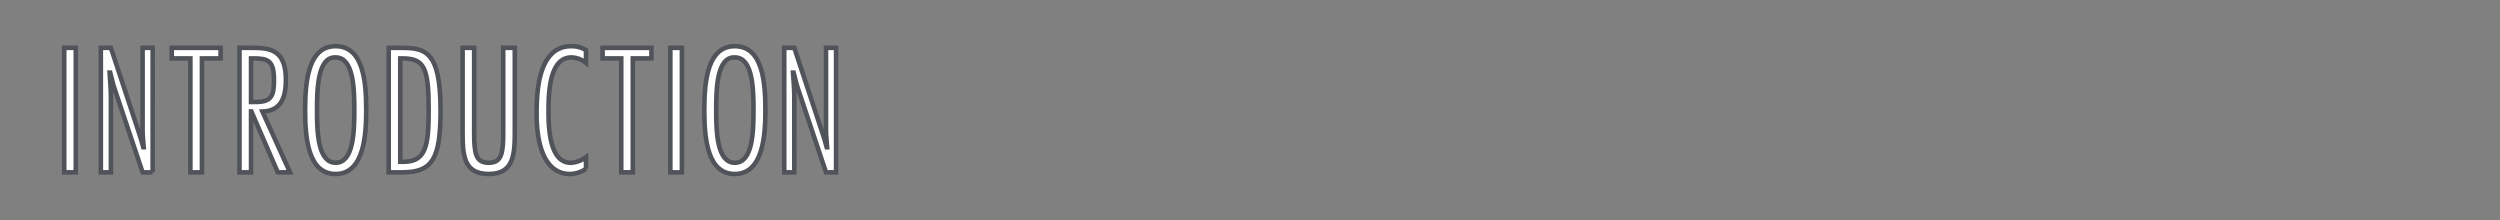 <svg xmlns="http://www.w3.org/2000/svg" width="545" height="48" viewBox="0 0 545 48">
  <rect x="0" y="0" width="545" height="48" fill="#808080" stroke="none"/>
  <title></title>
  <g>
    <path d="M16.52,37.571H14V10.43h2.52V37.571Z" style="fill: #fff;stroke: #50545a;stroke-miterlimit: 10"/>
    <path d="M33.282,37.571H31.087l-6.119-18.25c-0.397-1.116-.612-2.34-0.935-3.491H23.888c0.108,1.764.288,3.491,0.288,5.255V37.571H21.98V10.43h2.195l6.228,18.861c0.323,0.935.575,1.872,0.827,2.808h0.108c-0.072-1.188-.252-2.411-0.252-3.6V10.43h2.195V37.571Z" style="fill: #fff;stroke: #50545a;stroke-miterlimit: 10"/>
    <path d="M48.09,12.734H44.023V37.571h-2.52V12.734H37.435V10.43H48.09v2.304Z" style="fill: #fff;stroke: #50545a;stroke-miterlimit: 10"/>
    <path d="M52.206,37.571V10.43h2.699c3.779,0,7.415.288,7.415,6.911,0,3.455-.756,6.839-5.111,6.983l6.012,13.246H60.557l-5.76-13.282H54.726V37.571h-2.52Zm2.52-15.334H55.625c3.527,0,4.104-1.225,4.104-4.788,0-4.283-1.296-4.715-4.499-4.715H54.726v9.503Z" style="fill: #fff;stroke: #50545a;stroke-miterlimit: 10"/>
    <path d="M79.834,24c0,5.075-.36,13.93-6.659,13.93-5.939,0-6.659-7.595-6.659-13.93,0-6.875.899-13.931,6.659-13.931C79.294,10.07,79.834,18.025,79.834,24ZM69.107,24c0,4.787.18,11.482,4.067,11.482S77.242,28.788,77.242,24s-0.181-11.482-4.067-11.482C69.287,12.337,69.107,19.212,69.107,24Z" style="fill: #fff;stroke: #50545a;stroke-miterlimit: 10"/>
    <path d="M84.739,10.43h2.735c5.184,0,8.566.647,8.566,13.57,0,10.618-1.728,13.57-8.387,13.57h-2.915V10.43Zm2.52,24.837h0.72c4.859,0,5.472-3.42,5.472-11.267,0-9.323-.973-11.267-5.76-11.267H87.259V35.267Z" style="fill: #fff;stroke: #50545a;stroke-miterlimit: 10"/>
    <path d="M112.223,28.967c0,5.004-.397,8.963-5.688,8.963-5.436,0-5.688-4.104-5.688-8.963V10.43h2.52V28.824c0,4.499.252,6.659,3.168,6.659,2.88,0,3.167-2.16,3.167-6.659V10.43h2.521V28.967Z" style="fill: #fff;stroke: #50545a;stroke-miterlimit: 10"/>
    <path d="M127.746,36.815A6.471,6.471,0,0,1,124.29,37.93c-6.371,0-7.307-8.315-7.307-12.958,0-4.392.144-14.902,7.559-14.902a5.874,5.874,0,0,1,3.204.864v2.772a5.374,5.374,0,0,0-3.168-1.188c-4.392,0-5.003,6.371-5.003,11.41,0,3.168,0,11.555,4.823,11.555a5.952,5.952,0,0,0,3.348-1.224v2.556Z" style="fill: #fff;stroke: #50545a;stroke-miterlimit: 10"/>
    <path d="M142.016,12.734h-4.067V37.571h-2.52V12.734h-4.067V10.43h10.654v2.304Z" style="fill: #fff;stroke: #50545a;stroke-miterlimit: 10"/>
    <path d="M148.651,37.571h-2.52V10.43h2.52V37.571Z" style="fill: #fff;stroke: #50545a;stroke-miterlimit: 10"/>
    <path d="M166.855,24c0,5.075-.36,13.93-6.659,13.93-5.939,0-6.659-7.595-6.659-13.93,0-6.875.899-13.931,6.659-13.931C166.315,10.07,166.855,18.025,166.855,24Zm-10.727,0c0,4.787.18,11.482,4.067,11.482S164.263,28.788,164.263,24s-0.181-11.482-4.067-11.482C156.308,12.337,156.128,19.212,156.128,24Z" style="fill: #fff;stroke: #50545a;stroke-miterlimit: 10"/>
    <path d="M182.263,37.571h-2.195l-6.119-18.25c-0.397-1.116-.612-2.34-0.935-3.491h-0.144c0.108,1.764.288,3.491,0.288,5.255V37.571h-2.195V10.43h2.195l6.228,18.861c0.323,0.935.575,1.872,0.827,2.808h0.108c-0.072-1.188-.252-2.411-0.252-3.6V10.43h2.195V37.571Z" style="fill: #fff;stroke: #50545a;stroke-miterlimit: 10"/>
  </g>
</svg>
